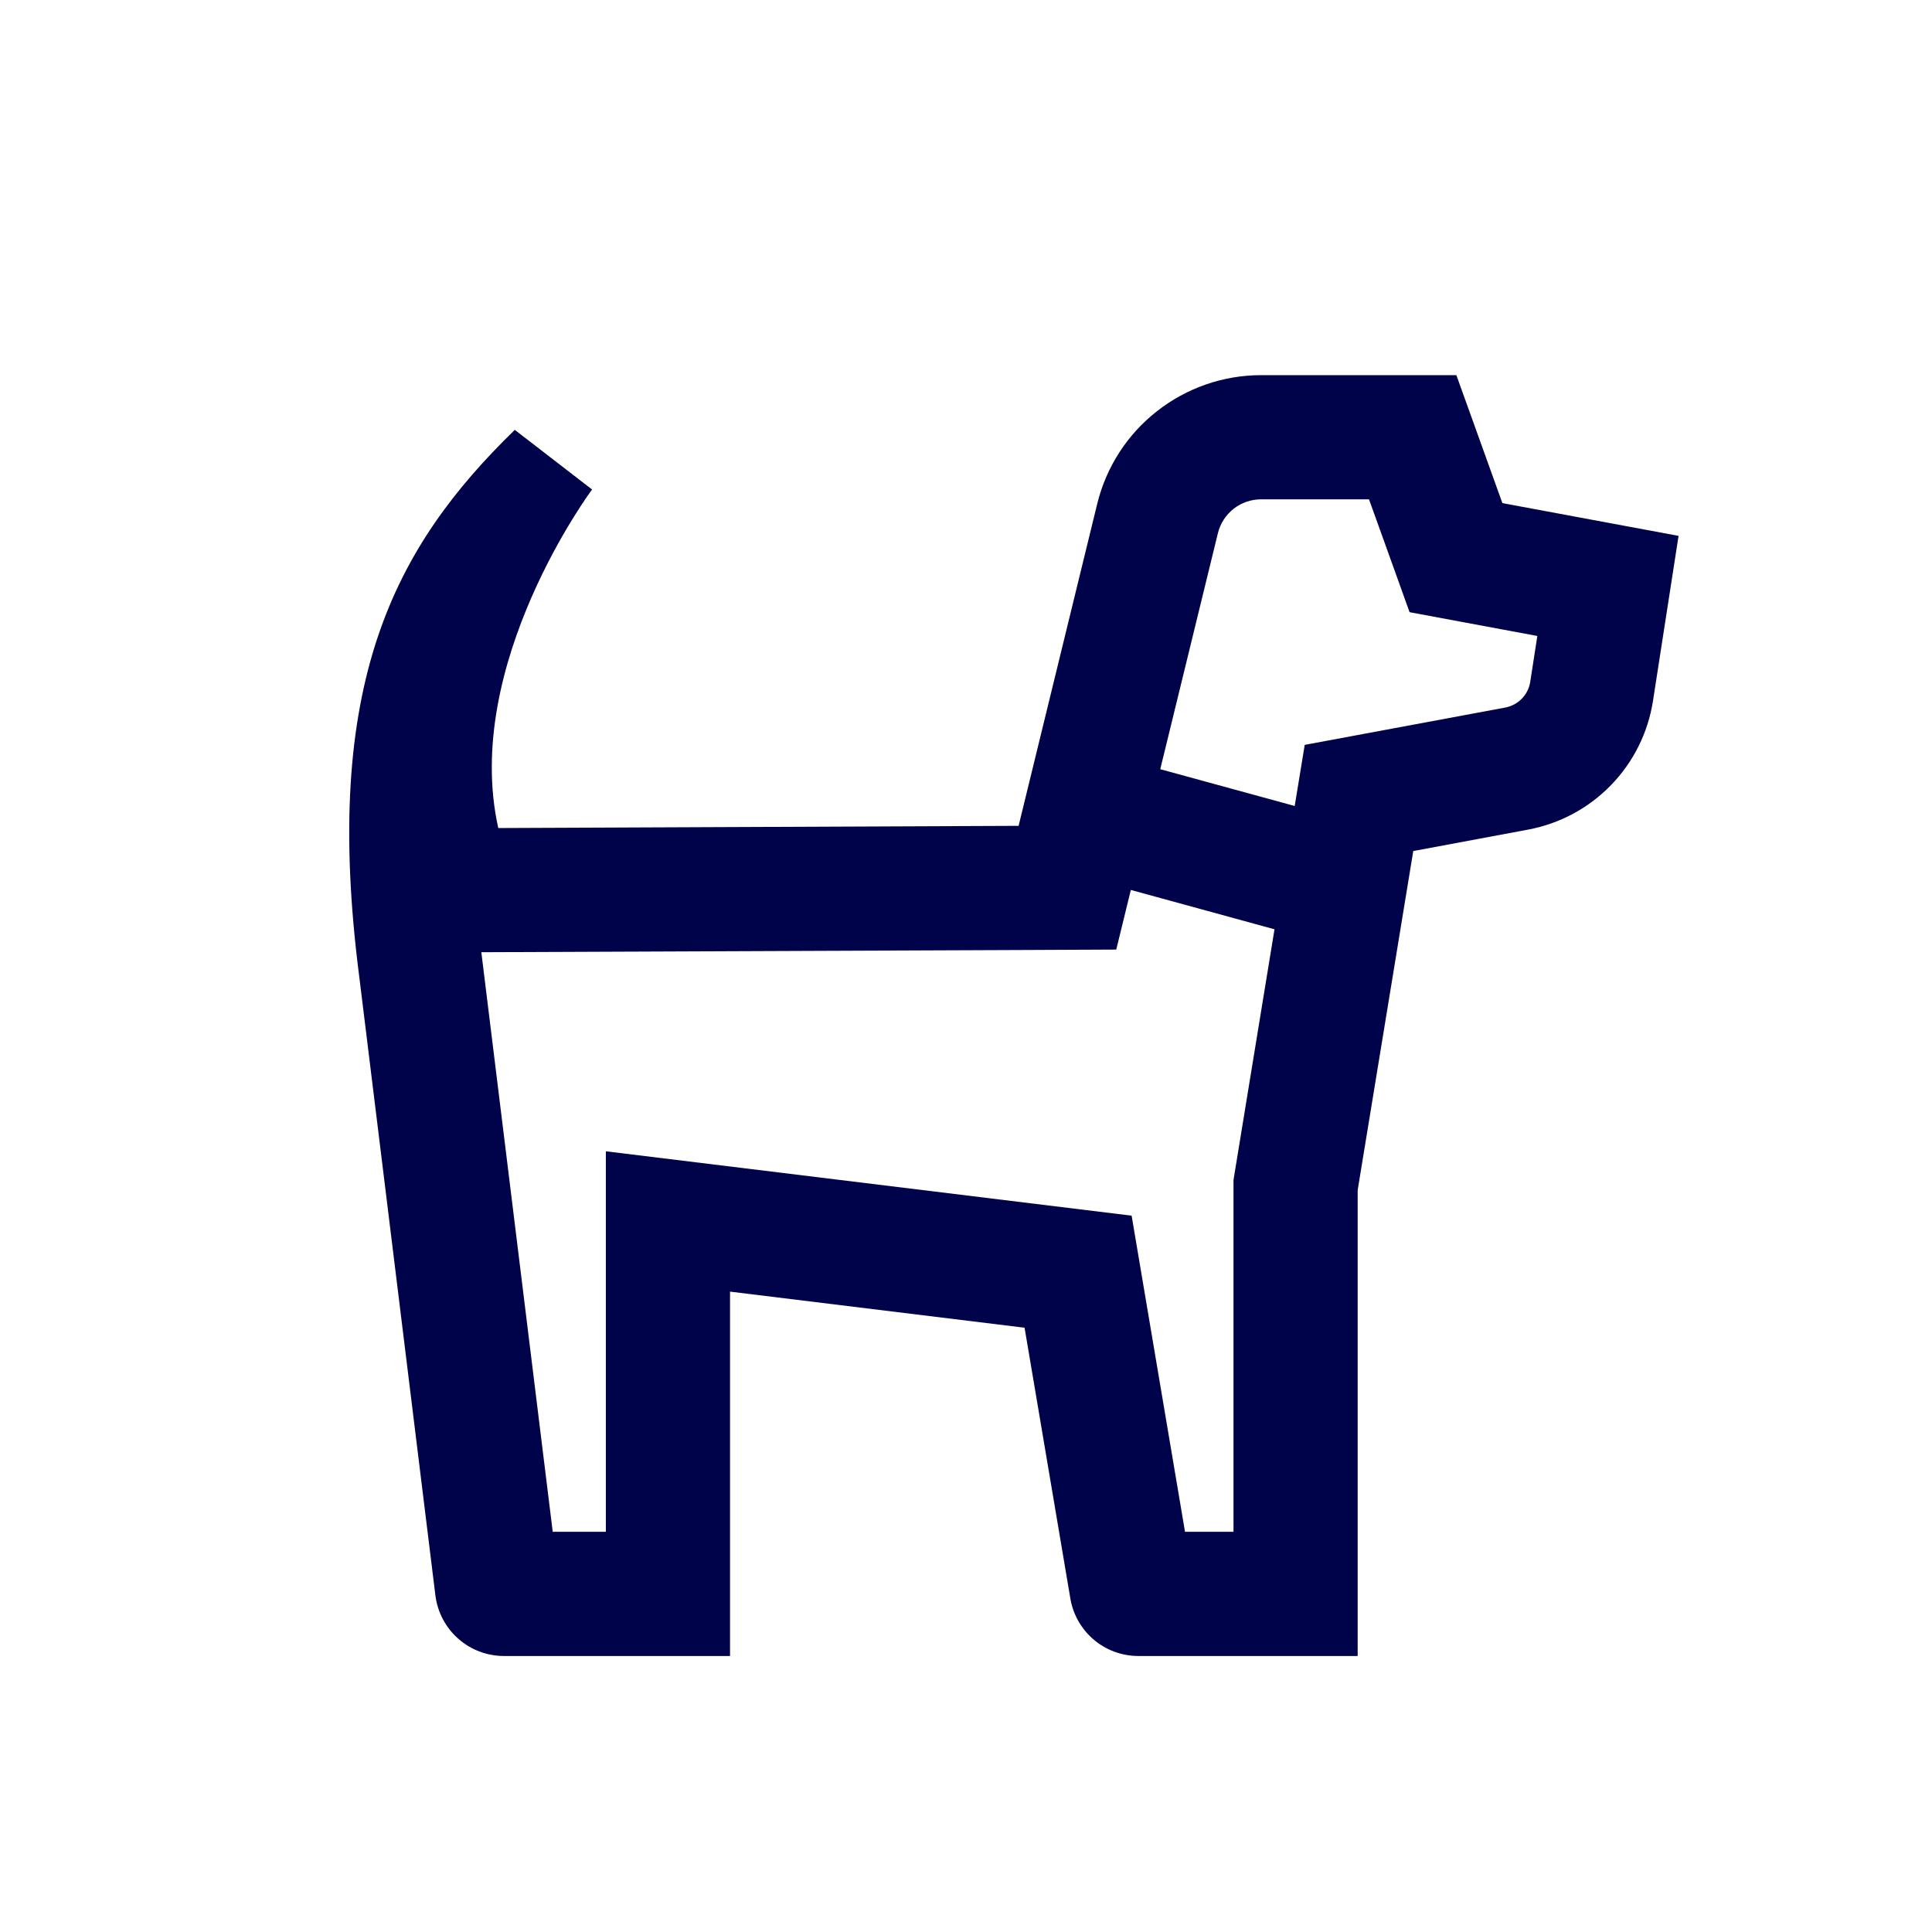 <svg width="22" height="22" viewBox="0 0 22 22" fill="none" xmlns="http://www.w3.org/2000/svg">
    <g clip-path="url(#clip0_1217_21368)">
        <mask id="mask0_1217_21368" style="mask-type:luminance" maskUnits="userSpaceOnUse" x="1" y="1" width="20" height="20">
            <path d="M20.427 1.571H1.57V20.428H20.427V1.571Z" fill="white"/>
        </mask>
        <g mask="url(#mask0_1217_21368)">
            <path d="M17.108 5.729L16.584 4.272H14.36C13.93 4.272 13.512 4.417 13.174 4.683C12.835 4.948 12.596 5.32 12.494 5.738L11.599 9.404L5.674 9.429C5.257 7.567 6.742 5.574 6.742 5.574L5.862 4.895C4.49 6.229 3.66 7.784 4.091 11.123L4.958 18.168C4.982 18.358 5.074 18.533 5.218 18.66C5.361 18.787 5.547 18.857 5.738 18.857H8.313V14.708L11.667 15.119L12.186 18.189C12.214 18.375 12.308 18.544 12.45 18.667C12.593 18.79 12.775 18.857 12.963 18.857H15.46V13.552L16.093 9.691L17.4 9.447C17.76 9.38 18.09 9.203 18.345 8.94C18.6 8.678 18.767 8.342 18.823 7.98L19.114 6.102L17.108 5.729ZM14.046 13.437V17.443H13.494L12.886 13.843L6.899 13.11V17.443H6.294C6.294 17.443 5.485 10.876 5.481 10.843L11.606 10.818L12.711 10.813L12.877 10.134L14.513 10.582L14.046 13.437ZM17.425 7.764C17.414 7.836 17.381 7.903 17.33 7.955C17.279 8.008 17.213 8.043 17.141 8.057L14.857 8.482L14.743 9.178L13.212 8.759L13.868 6.073C13.895 5.962 13.958 5.864 14.047 5.794C14.136 5.724 14.246 5.686 14.36 5.686H15.589L15.777 6.208L16.051 6.971L17.506 7.242L17.425 7.764Z" fill="#00024A"/>
        </g>
    </g>
    <defs>
        <clipPath id="clip0_1217_21368">
            <rect width="18.857" height="18.857" fill="white" transform="translate(1.57 1.572)"/>
        </clipPath>
    </defs>
</svg>

